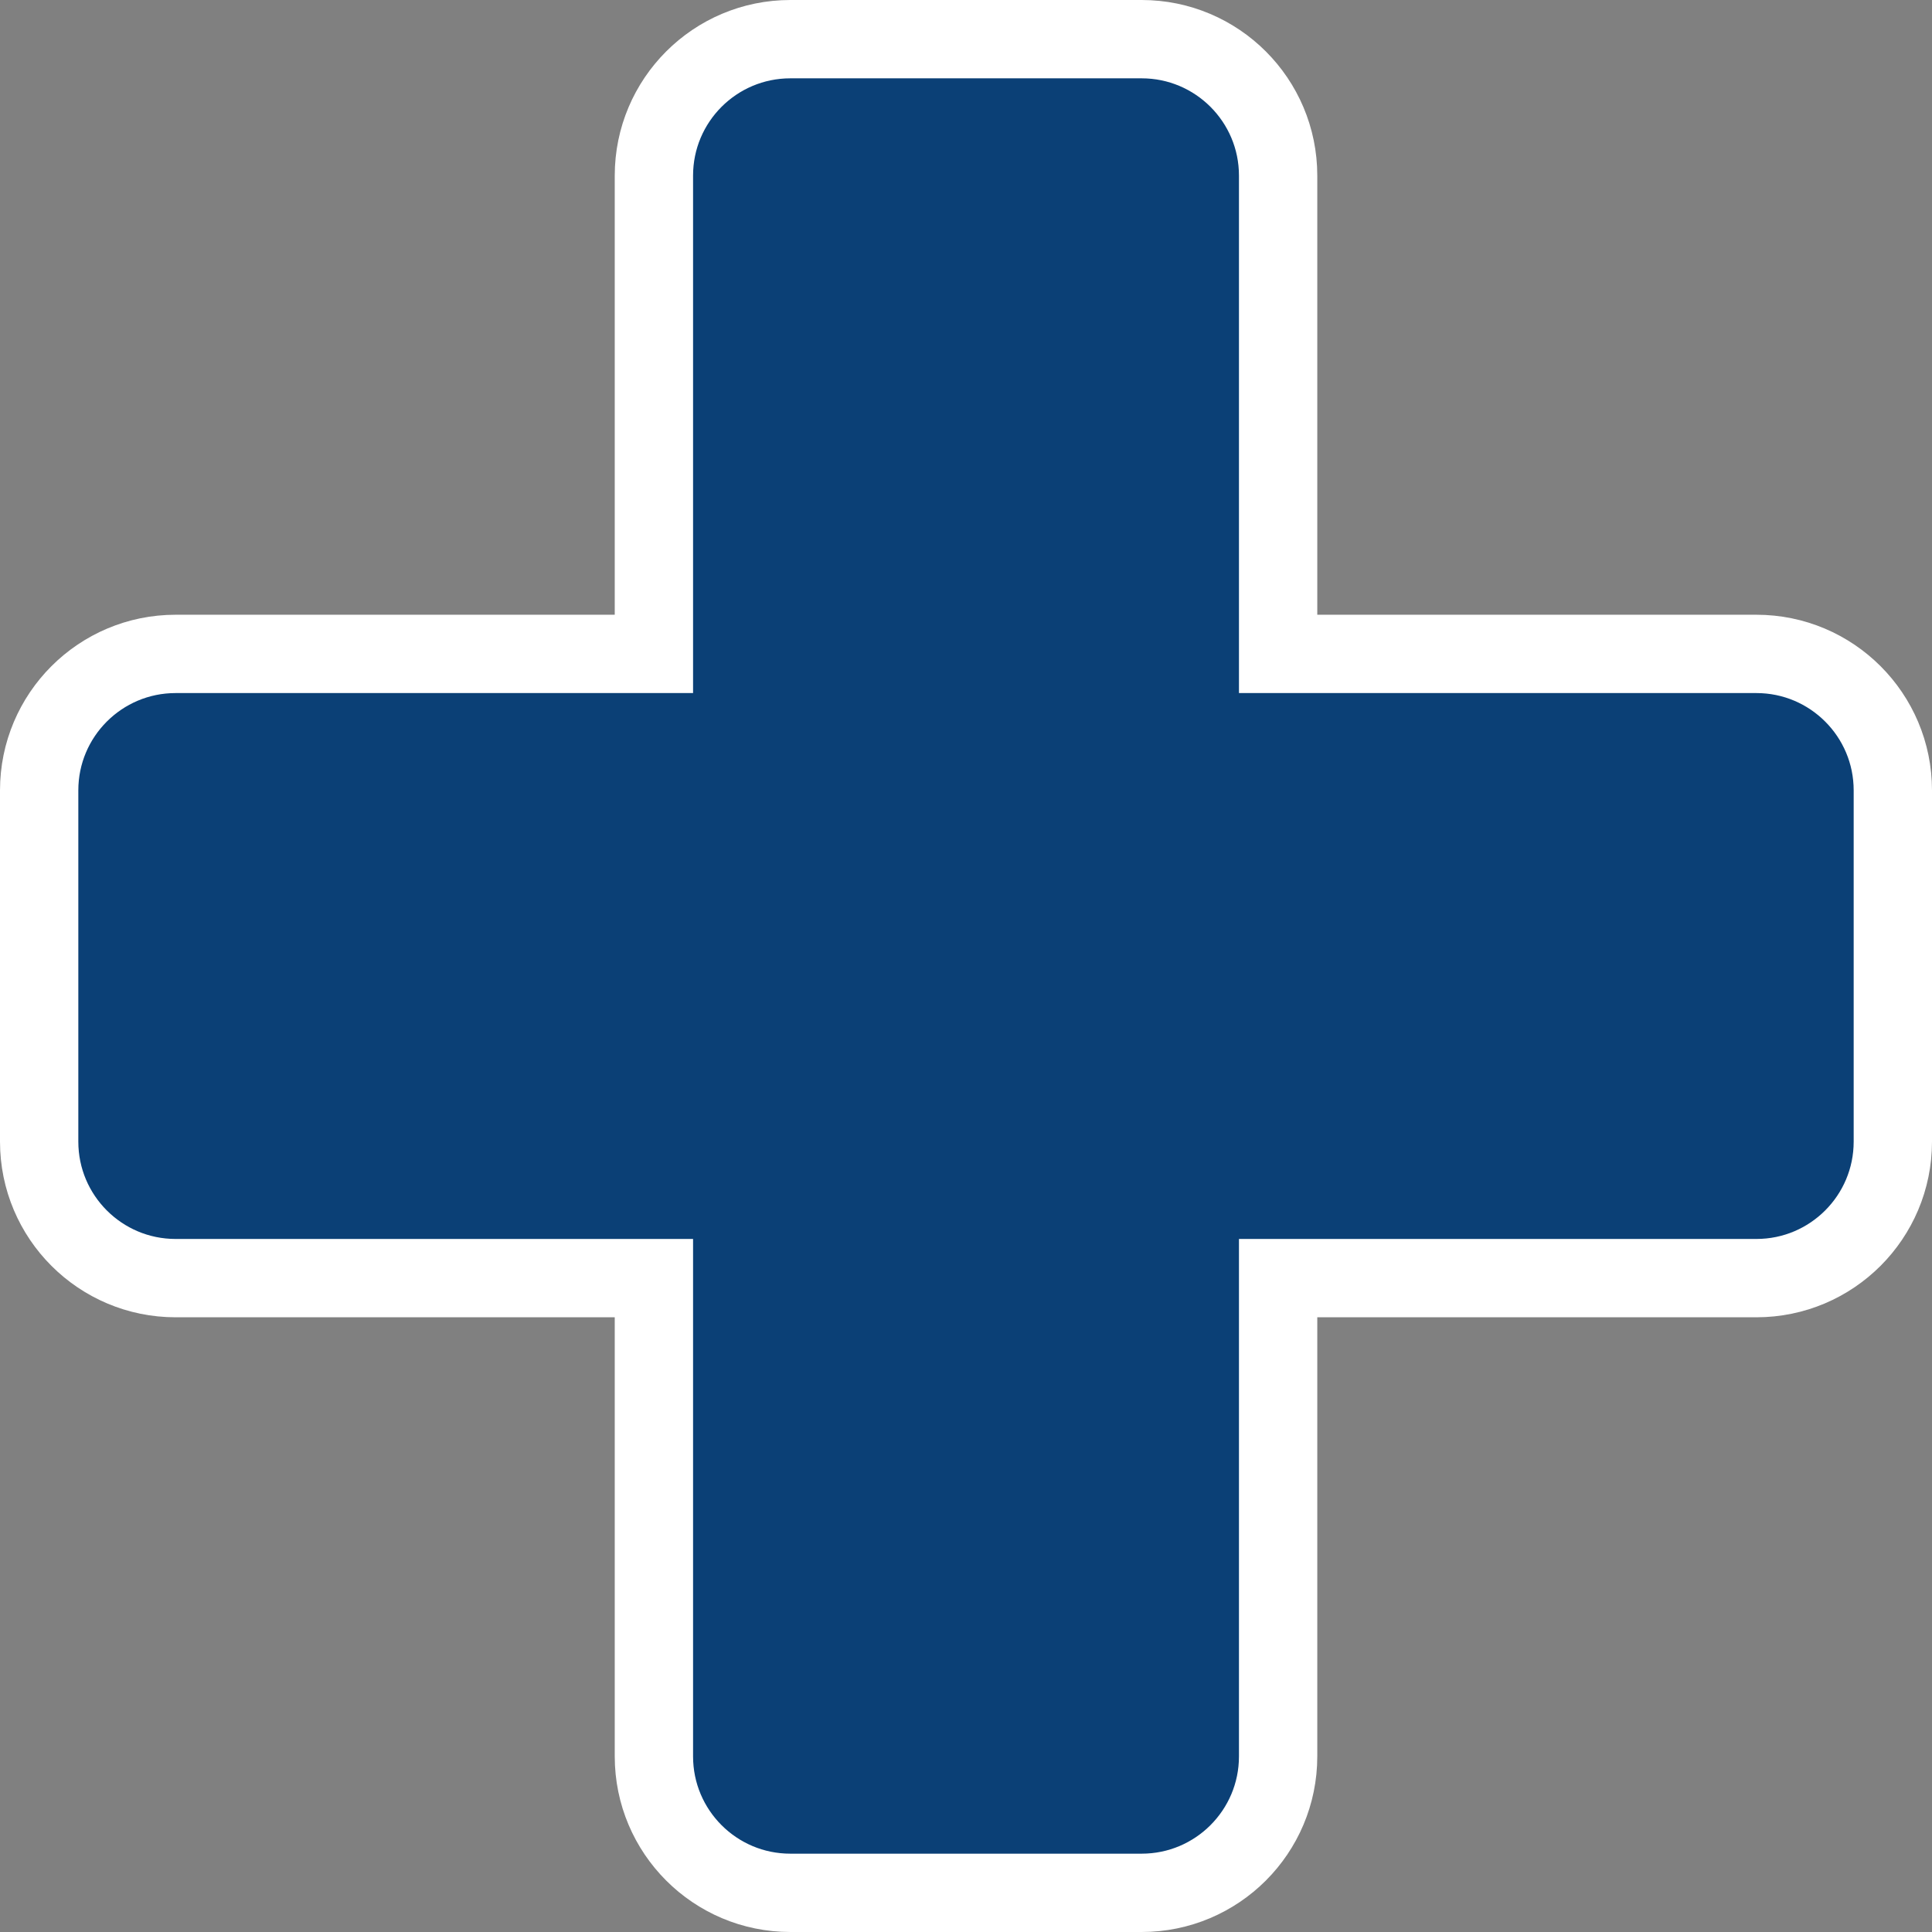 <svg width="74" height="74" viewBox="0 0 74 74" fill="none" xmlns="http://www.w3.org/2000/svg">
<rect x="0" y="0" width="74" height="74" fill="#808080" stroke="none"/>
<path d="M23.546 25.046H25.046V23.546V6.727C25.046 3.84 27.386 1.5 30.273 1.5H43.727C46.614 1.5 48.955 3.84 48.955 6.727V23.546V25.046H50.455H67.273C70.16 25.046 72.5 27.386 72.5 30.273V43.727C72.5 46.614 70.16 48.955 67.273 48.955H50.455H48.955V50.455V67.273C48.955 70.16 46.614 72.5 43.727 72.5H30.273C27.386 72.5 25.046 70.16 25.046 67.273V50.455V48.955H23.546H6.727C3.84 48.955 1.5 46.614 1.5 43.727V30.273C1.5 27.386 3.84 25.046 6.727 25.046H23.546Z" fill="#0B4076" stroke="white" stroke-width="3"/>
</svg>
